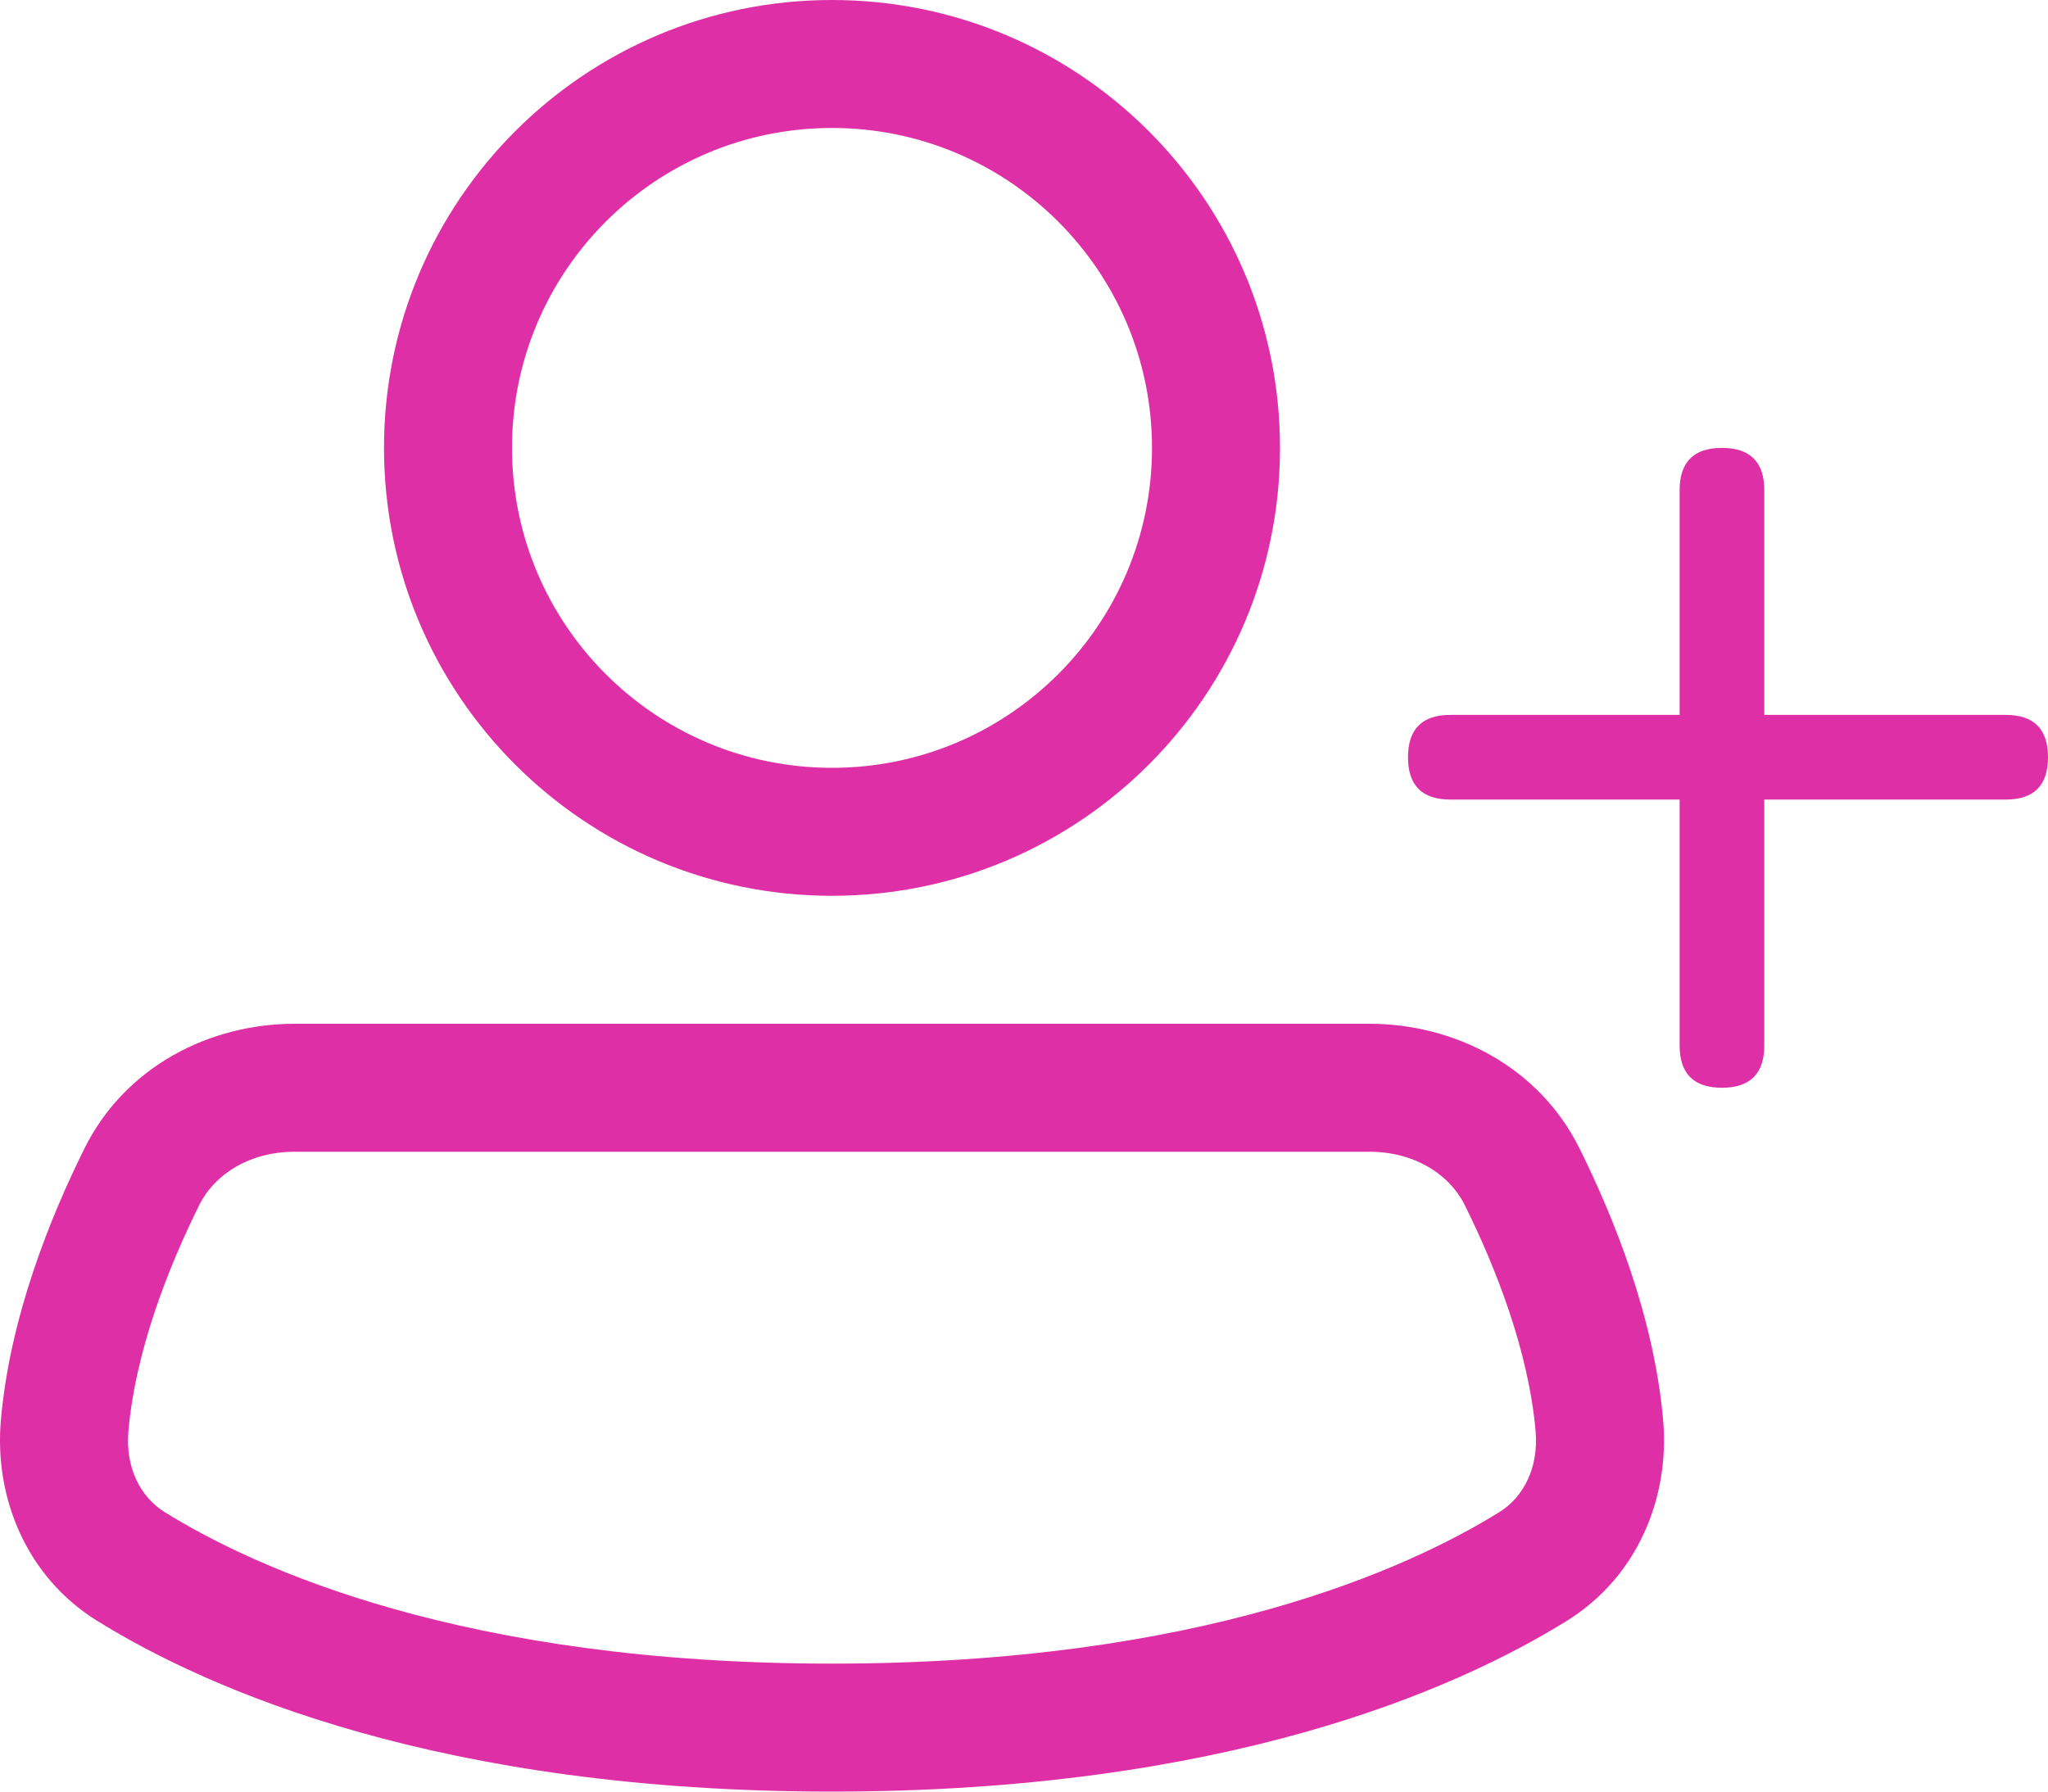 <?xml version="1.0" encoding="UTF-8"?> <svg xmlns="http://www.w3.org/2000/svg" width="32" height="28" viewBox="0 0 32 28" fill="none"><path fill-rule="evenodd" clip-rule="evenodd" d="M13 0C9.134 0 6 3.134 6 7C6 10.866 9.134 14 13 14C16.866 14 20 10.866 20 7C20 3.134 16.866 0 13 0ZM8 7C8 4.239 10.239 2 13 2C15.761 2 18 4.239 18 7C18 9.761 15.761 12 13 12C10.239 12 8 9.761 8 7Z" fill="#DF2FA6"></path><path fill-rule="evenodd" clip-rule="evenodd" d="M4.604 16C3.284 16 1.958 16.661 1.318 17.952C0.794 19.008 0.153 20.578 0.013 22.202C-0.09 23.404 0.41 24.642 1.516 25.33C3.267 26.417 6.875 28 13 28C19.125 28 22.733 26.417 24.484 25.33C25.59 24.642 26.09 23.404 25.987 22.202C25.847 20.578 25.206 19.008 24.682 17.952C24.042 16.661 22.716 16 21.396 16H4.604ZM3.11 18.84C3.36 18.335 3.919 18 4.604 18H21.396C22.081 18 22.64 18.335 22.89 18.84C23.37 19.808 23.886 21.115 23.994 22.373C24.042 22.932 23.809 23.394 23.429 23.631C22.002 24.517 18.761 26 13 26C7.239 26 3.998 24.517 2.571 23.631C2.191 23.394 1.958 22.932 2.006 22.373C2.114 21.115 2.63 19.808 3.11 18.84Z" fill="#DF2FA6"></path><path d="M26.244 7.662C26.244 7.221 26.464 7 26.905 7C27.347 7 27.567 7.221 27.567 7.662V16.338C27.567 16.779 27.347 17 26.905 17C26.464 17 26.244 16.779 26.244 16.338V7.662ZM22.662 12.496C22.221 12.496 22 12.276 22 11.835C22 11.393 22.221 11.173 22.662 11.173H31.338C31.779 11.173 32 11.393 32 11.835C32 12.276 31.779 12.496 31.338 12.496H22.662ZM22.662 12.496C22.221 12.496 22 12.276 22 11.835C22 11.393 22.221 11.173 22.662 11.173H31.338C31.779 11.173 32 11.393 32 11.835C32 12.276 31.779 12.496 31.338 12.496H22.662Z" fill="#DF2FA6"></path></svg> 